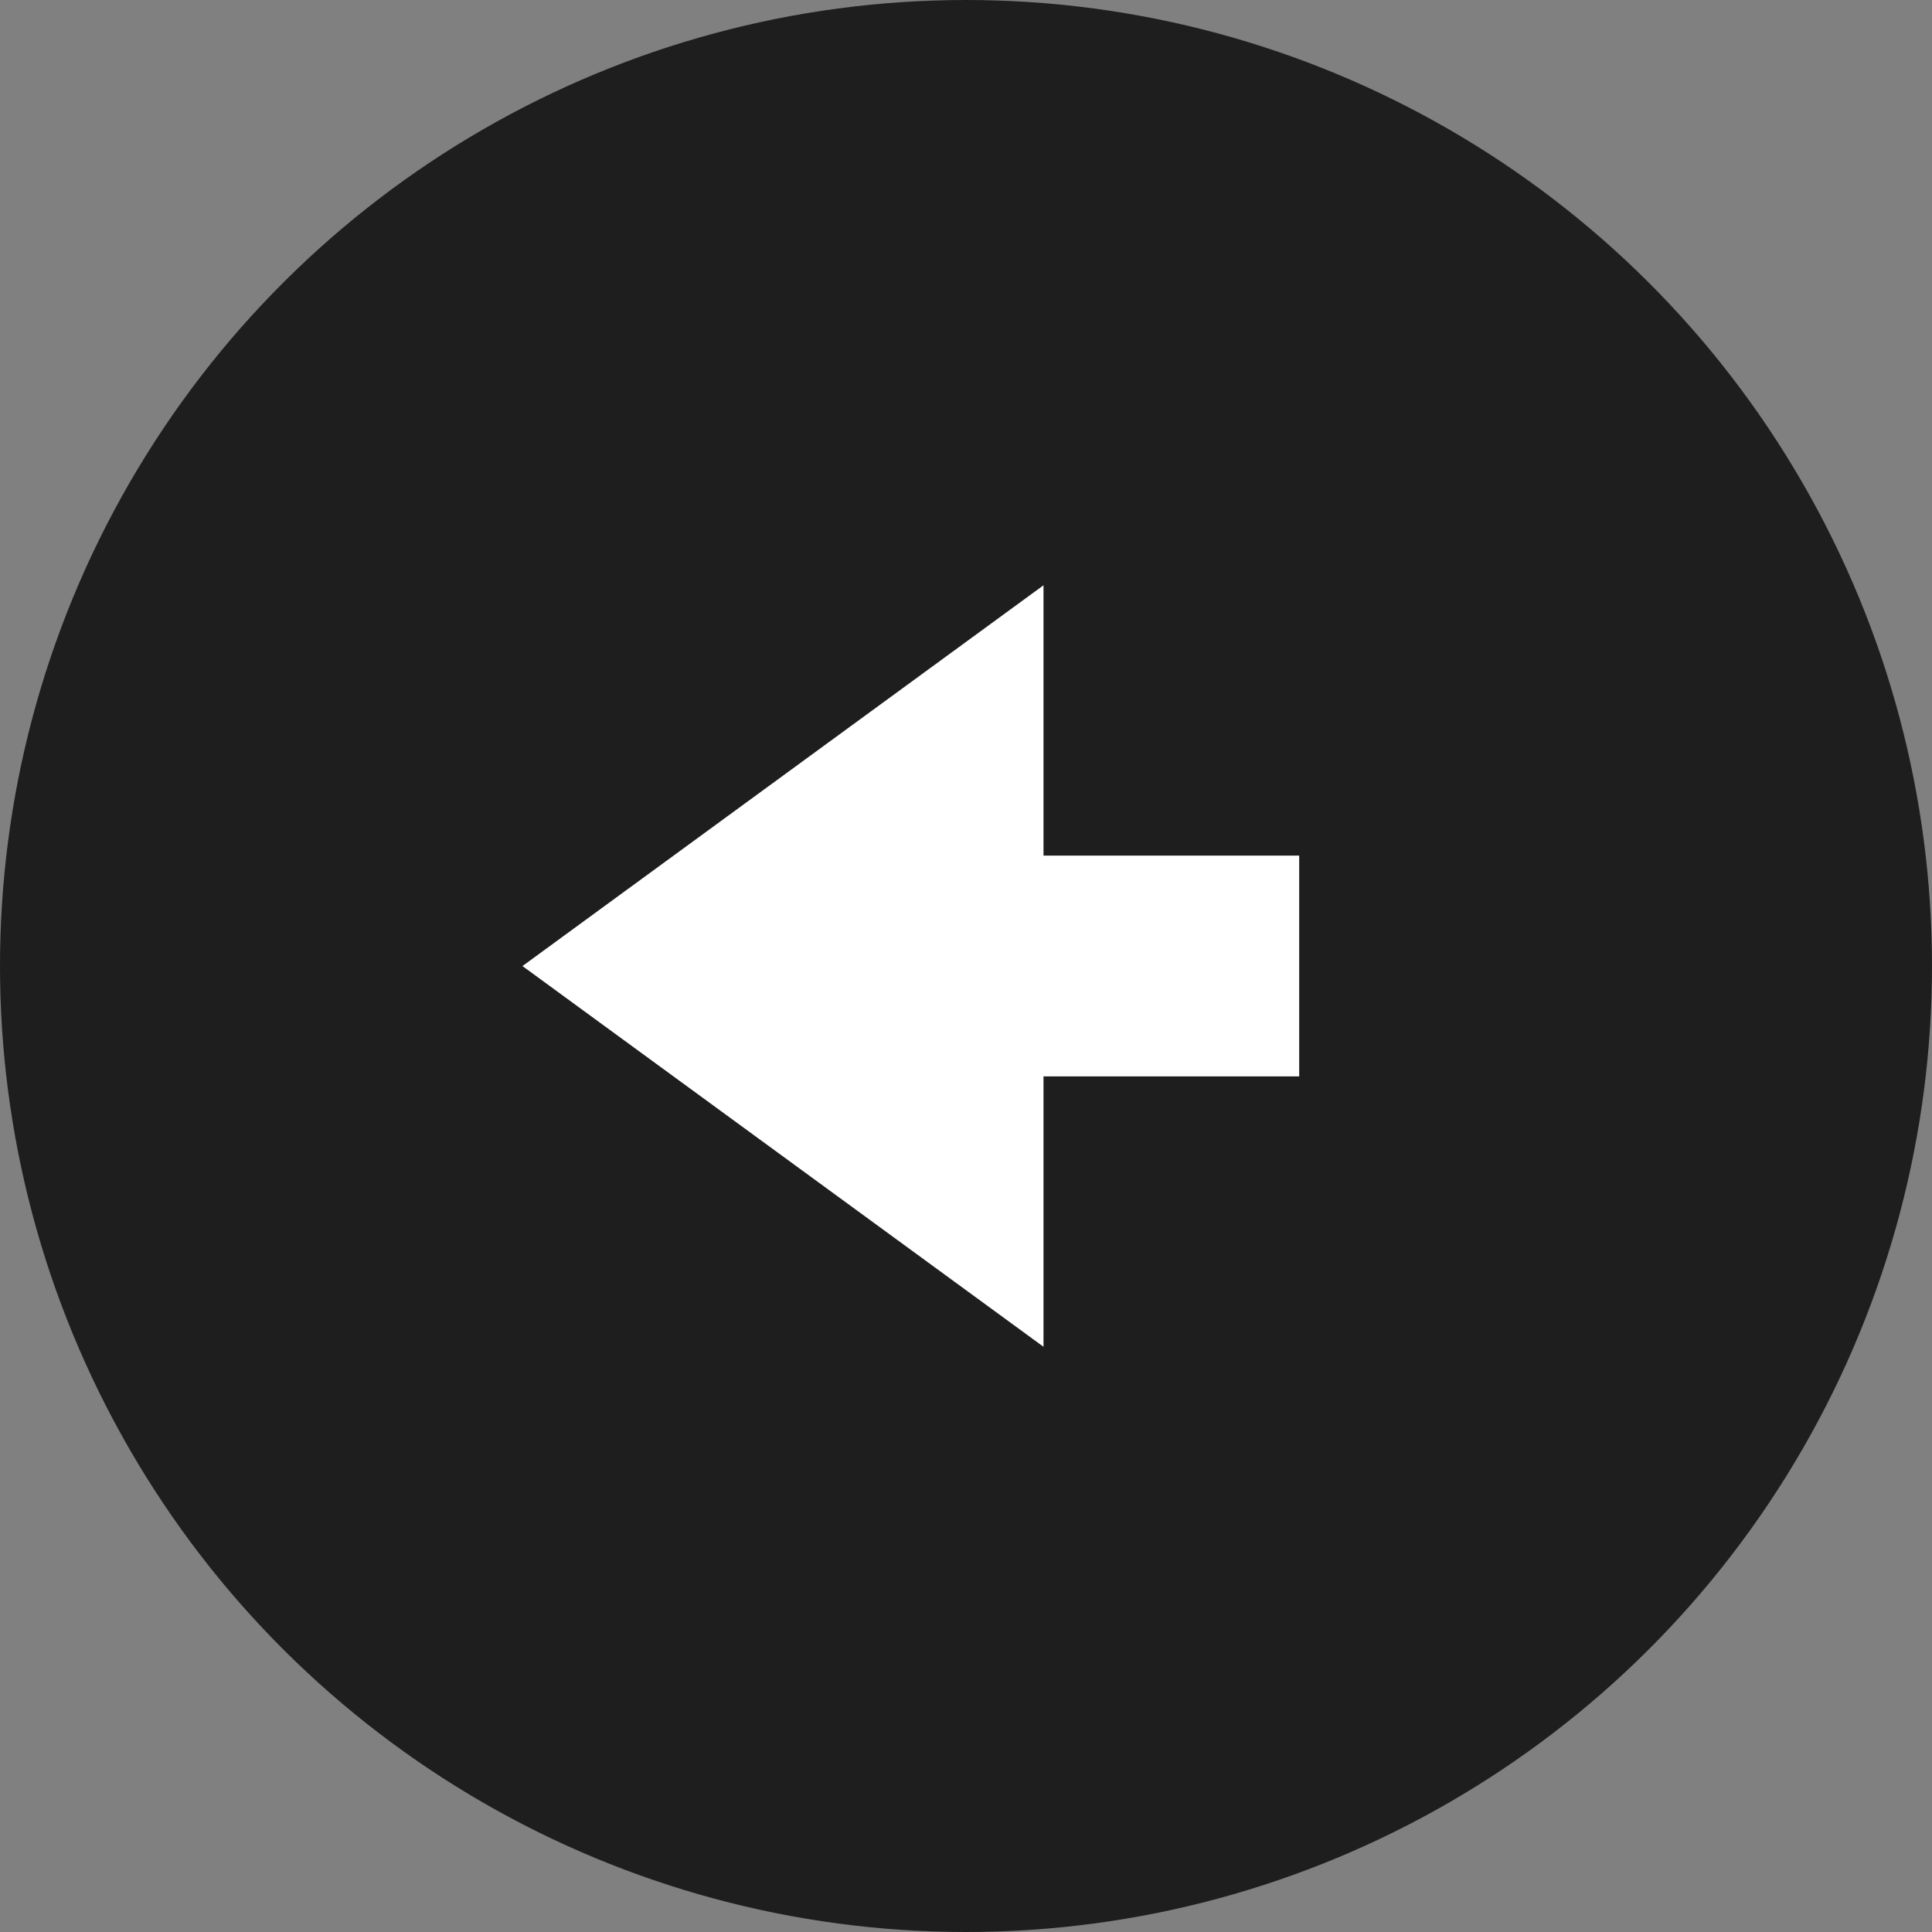 <?xml version="1.0" encoding="UTF-8"?>
<svg xmlns="http://www.w3.org/2000/svg" width="35" height="35" viewBox="0 0 35 35">
  <rect x="0" y="0" width="35" height="35" fill="#808080" stroke="none"/>
  <g transform="translate(-898.612 -1595.612)">
    <circle cx="17.5" cy="17.5" r="17.5" transform="translate(898.612 1630.612) rotate(-90)" fill="#1e1e1e"></circle>
    <g transform="translate(908.077 1606.215)">
      <g transform="translate(0 13.795) rotate(-90)" fill="#fff">
        <path d="M 9.856 7.439 L 3.939 7.439 L 6.897 3.39 L 9.856 7.439 Z" stroke="none"></path>
        <path d="M 6.897 3.814697265625e-06 L 13.795 9.439 L 9.5367431640625e-07 9.439 L 6.897 3.814697265625e-06 Z" stroke="none" fill="#fff"></path>
      </g>
      <line x2="5.808" transform="translate(8.263 6.897)" fill="none" stroke="#fff" stroke-width="4"></line>
    </g>
  </g>
</svg>
